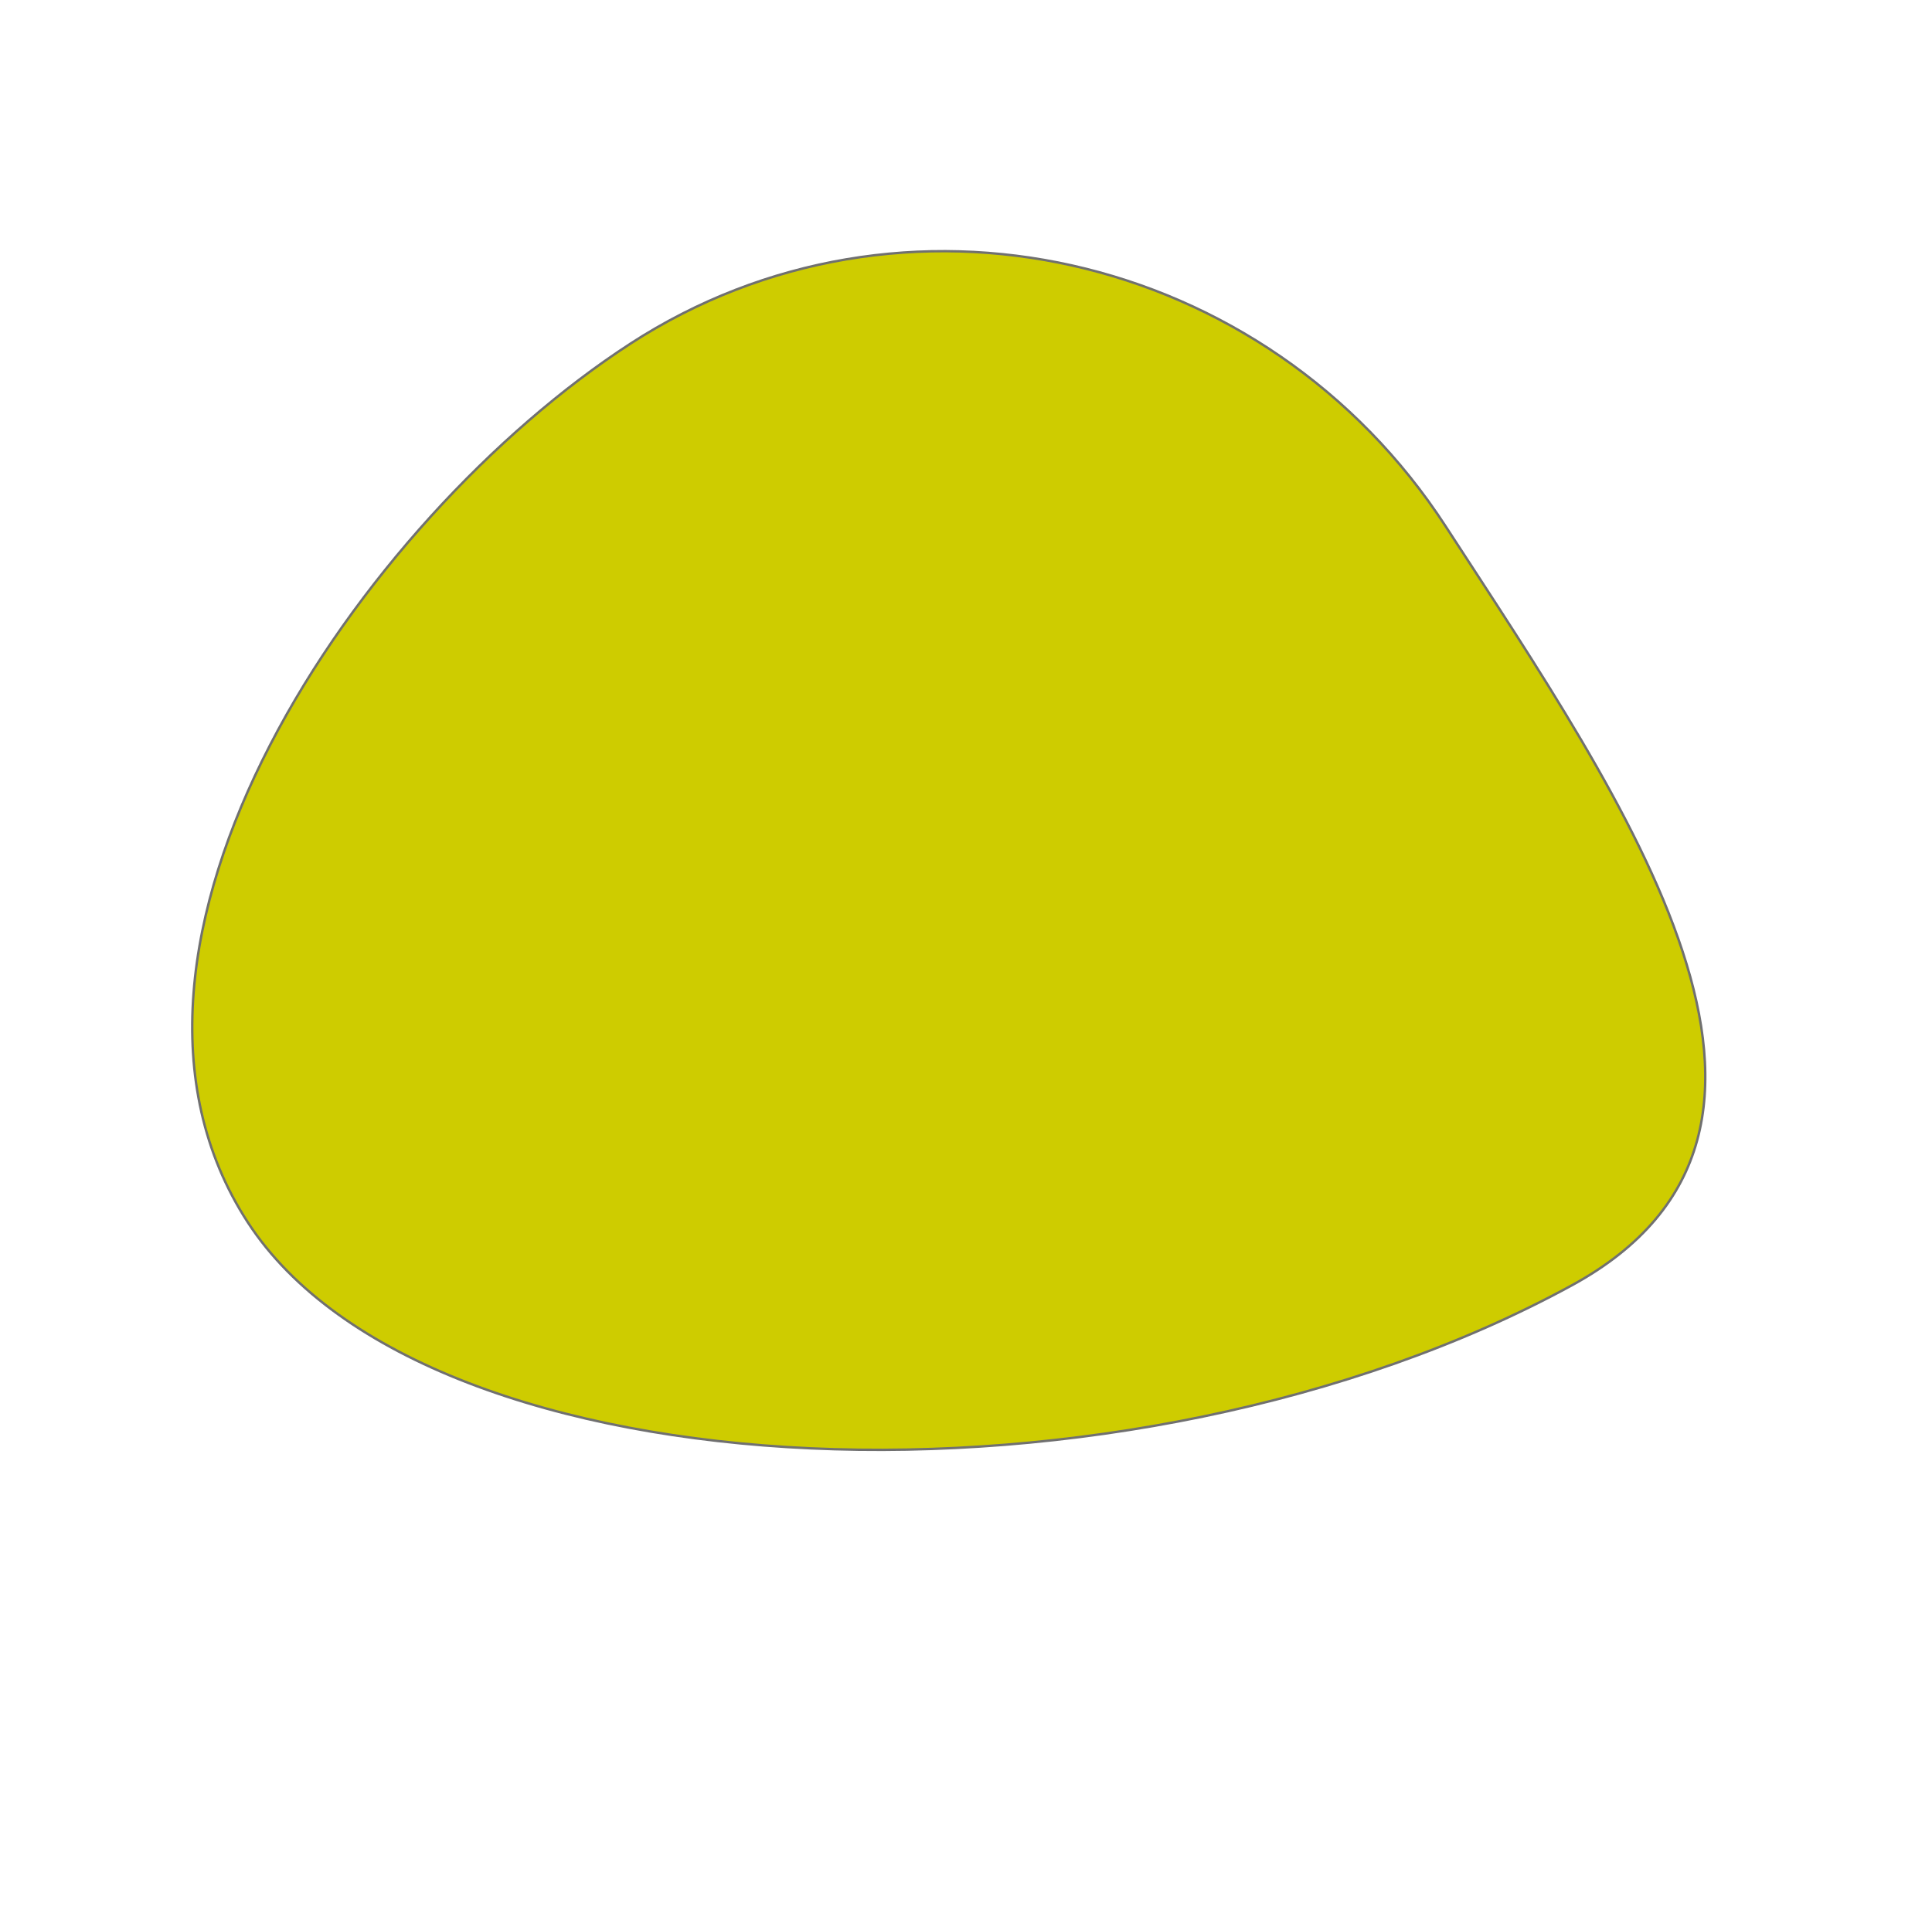 <svg xmlns="http://www.w3.org/2000/svg" width="805.521" height="802.091" viewBox="0 0 805.521 802.091">
  <path id="Path_26375" data-name="Path 26375" d="M238.426,1009.839c-41.592,128.007-24.226,342.518,106.593,385.024s365.409-131.951,445.658-327.024C841.948,943.211,681.423,897.532,550.6,855.027s-270.587,26.8-312.179,154.812" transform="translate(712.956 -791.447) rotate(39)" fill="#cecc00" stroke="#707070" stroke-linejoin="round" stroke-width="1"/>
</svg>
